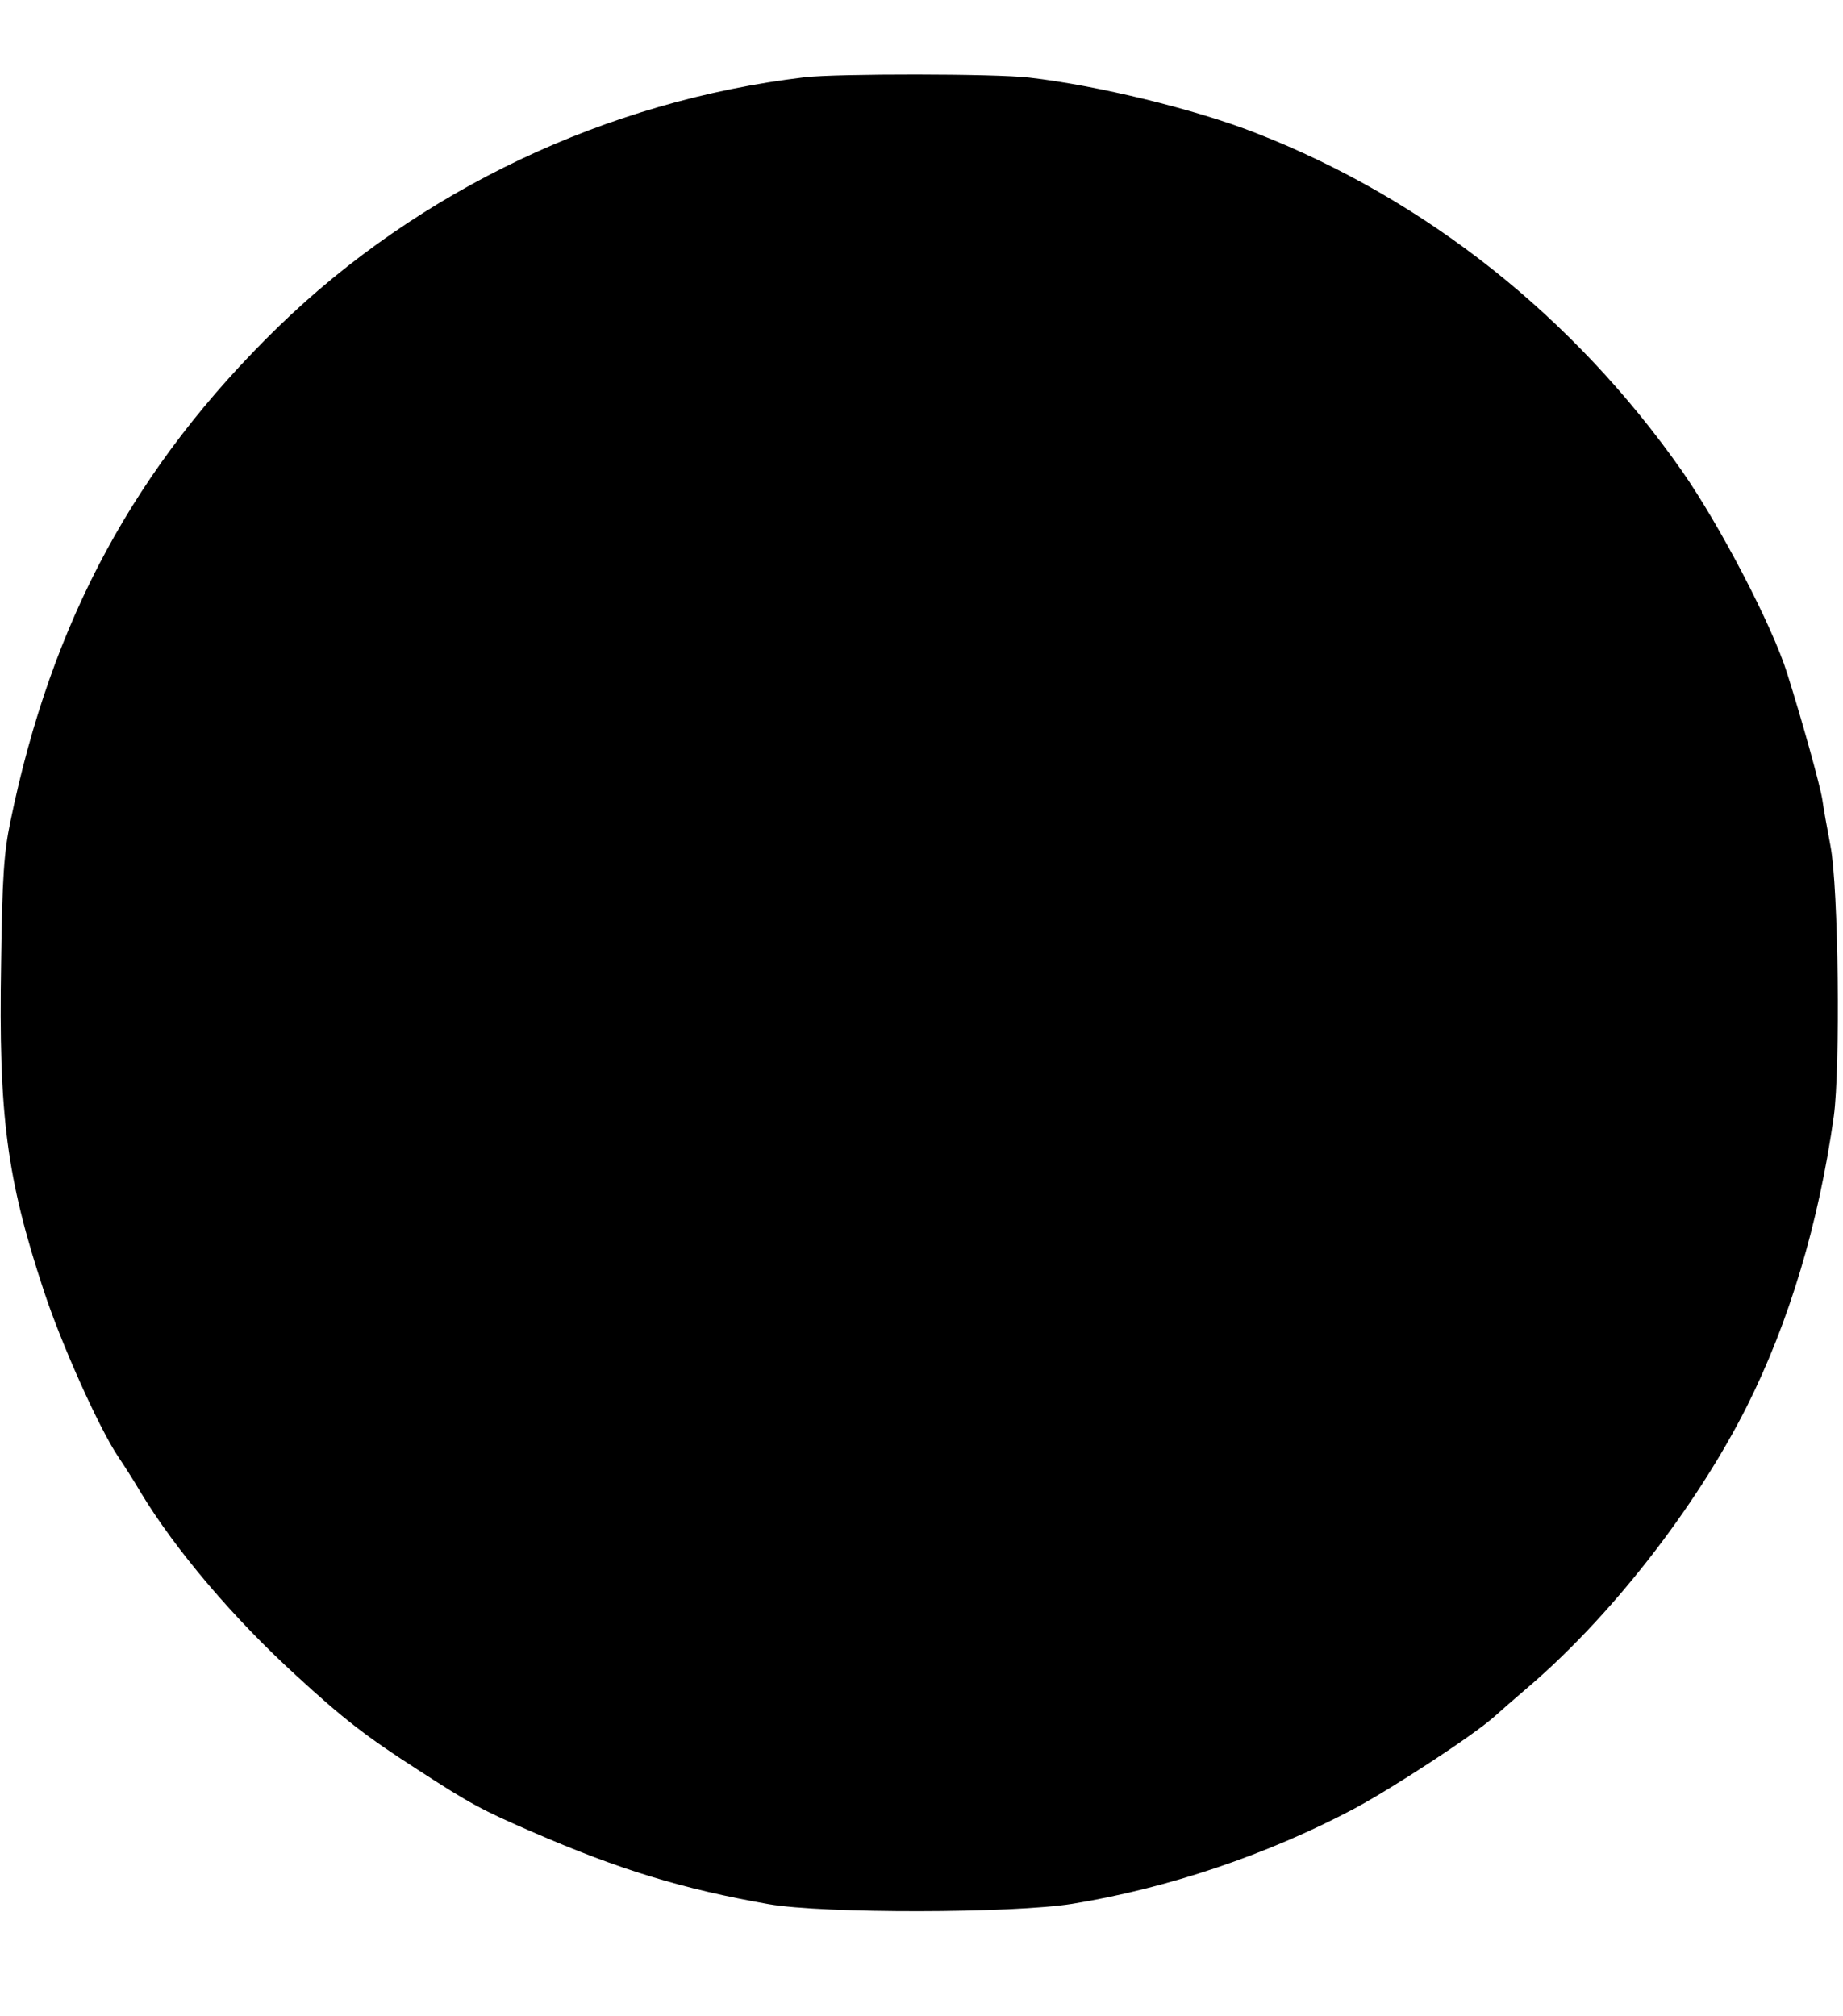 <?xml version="1.0" encoding="UTF-8" standalone="yes"?>
<svg version="1.0" xmlns="http://www.w3.org/2000/svg" width="501" height="548" viewBox="0 0 501 548" preserveAspectRatio="xMidYMid meet">
  <g transform="translate(0,548) scale(0.1,-0.1)" fill="#000000" stroke="none">
    <path d="M2188 5270 c-538 -64 -1048 -306 -1432 -679 -389 -379 -616 -799
-728 -1346 -17 -82 -22 -150 -25 -383 -7 -415 15 -585 116 -891 48 -146 150
-373 202 -451 13 -19 42 -64 63 -100 94 -155 251 -340 421 -495 128 -118 193
-168 330 -256 143 -93 177 -111 311 -169 239 -104 411 -156 644 -197 150 -26
663 -25 825 1 258 42 529 133 765 258 105 56 325 200 381 250 20 18 59 52 86
75 229 194 461 491 601 768 116 231 196 499 237 790 18 131 13 622 -9 735 -9
47 -19 103 -22 125 -6 39 -54 212 -96 345 -40 128 -182 401 -286 550 -293 418
-696 738 -1157 918 -165 65 -433 130 -617 151 -93 11 -522 11 -610 1z"/>
  </g>
</svg>